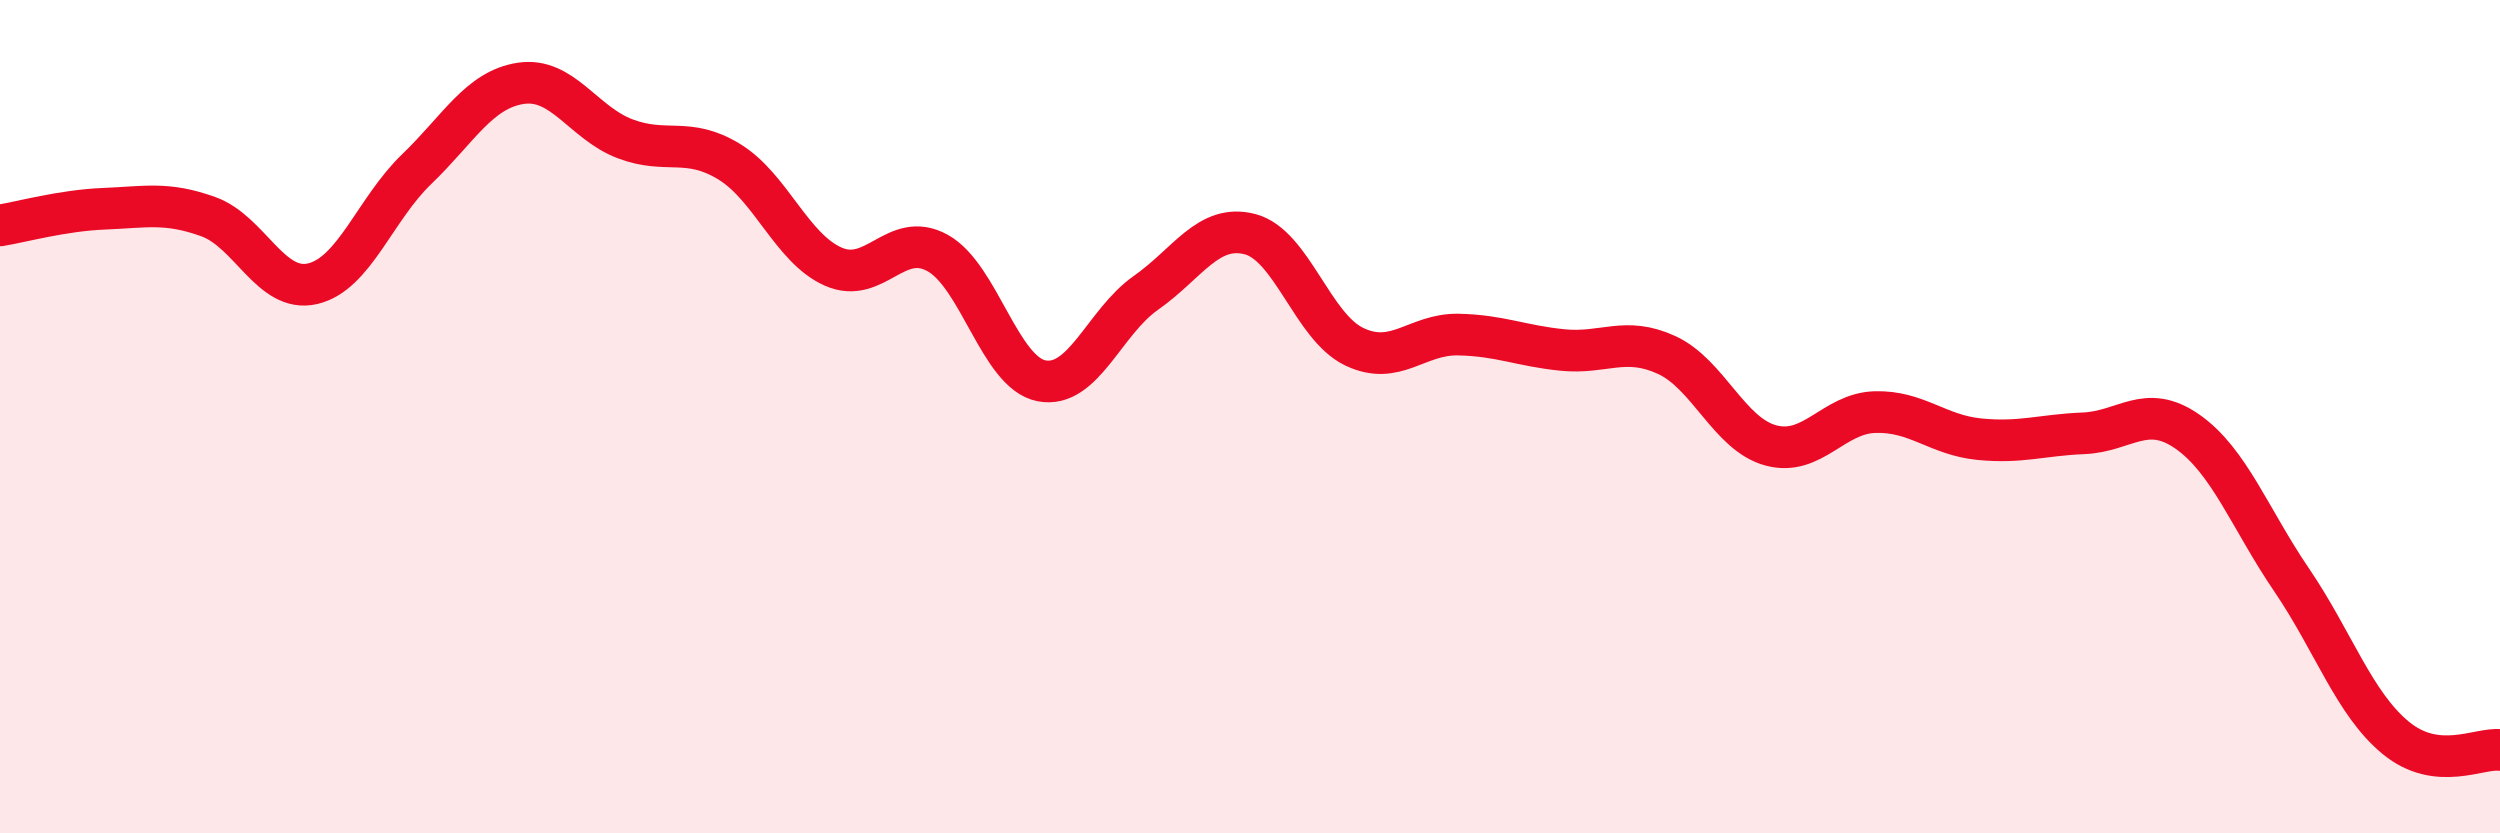 
    <svg width="60" height="20" viewBox="0 0 60 20" xmlns="http://www.w3.org/2000/svg">
      <path
        d="M 0,5.41 C 0.5,5.33 1.5,5.05 2.5,5.01 C 3.5,4.97 4,4.84 5,5.2 C 6,5.56 6.5,7.04 7.5,6.81 C 8.5,6.58 9,5.02 10,4.06 C 11,3.1 11.5,2.15 12.5,2 C 13.5,1.85 14,2.95 15,3.33 C 16,3.71 16.5,3.27 17.5,3.88 C 18.5,4.49 19,5.96 20,6.4 C 21,6.84 21.5,5.52 22.5,6.07 C 23.5,6.62 24,8.95 25,9.14 C 26,9.33 26.5,7.73 27.5,7.03 C 28.5,6.33 29,5.36 30,5.62 C 31,5.88 31.5,7.84 32.5,8.32 C 33.5,8.8 34,8.01 35,8.03 C 36,8.05 36.5,8.3 37.5,8.4 C 38.5,8.5 39,8.06 40,8.52 C 41,8.98 41.5,10.42 42.5,10.69 C 43.5,10.96 44,9.92 45,9.89 C 46,9.86 46.5,10.44 47.5,10.54 C 48.5,10.64 49,10.44 50,10.4 C 51,10.36 51.5,9.66 52.5,10.36 C 53.5,11.06 54,12.45 55,13.92 C 56,15.39 56.5,16.89 57.5,17.71 C 58.5,18.53 59.5,17.94 60,18L60 20L0 20Z"
        fill="#EB0A25"
        opacity="0.1"
        stroke-linecap="round"
        stroke-linejoin="round"
      />
      <path
        d="M 0,5.41 C 0.5,5.33 1.5,5.05 2.5,5.01 C 3.5,4.97 4,4.84 5,5.2 C 6,5.56 6.5,7.04 7.5,6.81 C 8.5,6.58 9,5.02 10,4.06 C 11,3.1 11.5,2.15 12.5,2 C 13.5,1.85 14,2.95 15,3.33 C 16,3.71 16.5,3.27 17.5,3.88 C 18.5,4.49 19,5.96 20,6.4 C 21,6.84 21.5,5.52 22.5,6.07 C 23.5,6.62 24,8.95 25,9.14 C 26,9.33 26.5,7.73 27.5,7.03 C 28.5,6.33 29,5.36 30,5.62 C 31,5.88 31.5,7.84 32.5,8.32 C 33.5,8.8 34,8.01 35,8.03 C 36,8.05 36.5,8.3 37.5,8.4 C 38.5,8.5 39,8.06 40,8.52 C 41,8.98 41.5,10.42 42.5,10.69 C 43.5,10.96 44,9.92 45,9.89 C 46,9.86 46.5,10.44 47.5,10.54 C 48.5,10.64 49,10.44 50,10.4 C 51,10.36 51.5,9.66 52.5,10.36 C 53.5,11.06 54,12.45 55,13.92 C 56,15.39 56.5,16.89 57.5,17.71 C 58.5,18.53 59.5,17.94 60,18"
        stroke="#EB0A25"
        stroke-width="1"
        fill="none"
        stroke-linecap="round"
        stroke-linejoin="round"
      />
    </svg>
  